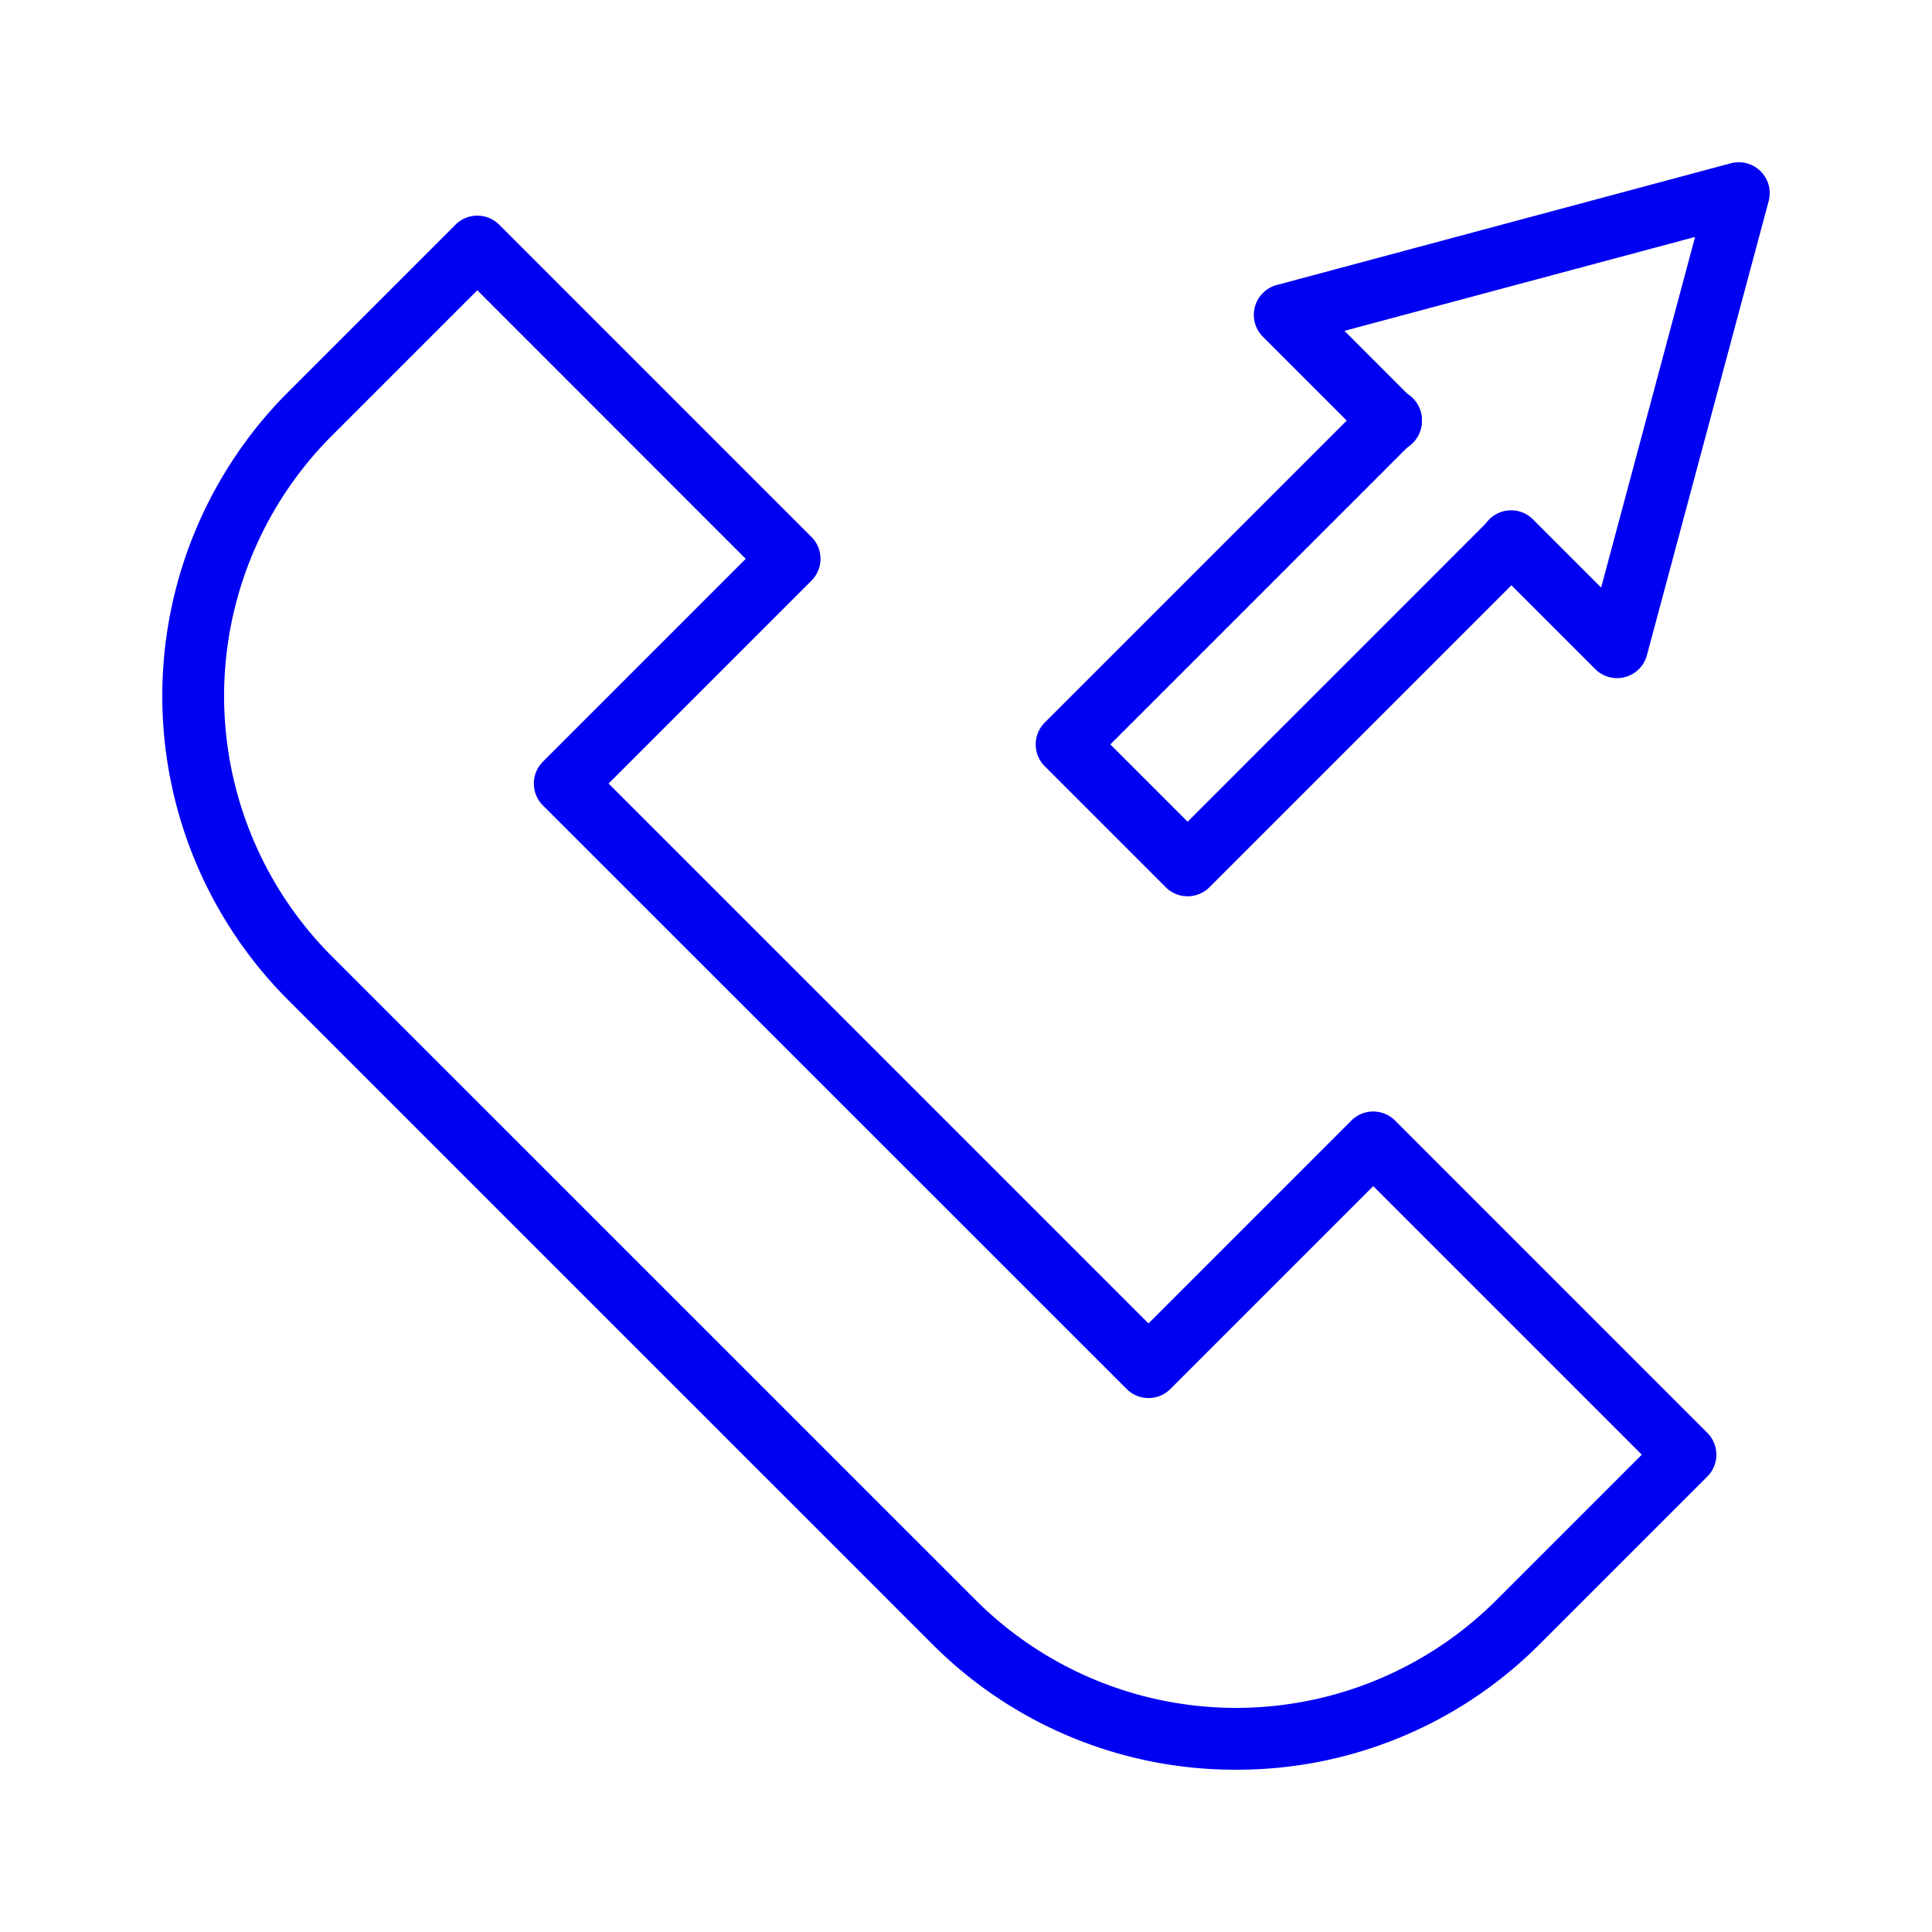 <svg xmlns="http://www.w3.org/2000/svg" version="1.1" xmlns:xlink="http://www.w3.org/1999/xlink" xmlns:svgjs="http://svgjs.com/svgjs" width="512" height="512" x="0" y="0" viewBox="0 0 1000 1000" style="enable-background:new 0 0 512 512" xml:space="preserve" class=""><g><path d="M614.7 463.92a15.94 15.94 0 0 1-11.31-4.68l-62.62-62.62a16 16 0 0 1 0-22.63l167.62-167.62A16 16 0 1 1 731 229L574.71 385.3l40 40L771 269a16 16 0 0 1 22.62 22.63L626 459.24a16 16 0 0 1-11.3 4.68Z" fill="#0000f2" data-original="#000000" opacity="1"></path><path d="M837 351a16 16 0 0 1-11.31-4.68L771 291.62A16 16 0 1 1 793.63 269l35.12 35.11 48.62-181.47-181.47 48.61 35.1 35.12A16 16 0 1 1 708.39 229l-54.72-54.71a16 16 0 0 1 7.18-26.77l235-63a16 16 0 0 1 19.6 19.59l-63 235A16 16 0 0 1 837 351ZM639.75 916a221.15 221.15 0 0 1-157.4-65.2L149.21 517.67a222.6 222.6 0 0 1 0-314.82l86.55-86.55a16 16 0 0 1 22.62 0L420 277.92a16 16 0 0 1 0 22.63l-105 105L594.45 685l105-105a16 16 0 0 1 22.63 0L883.7 741.63a16 16 0 0 1 0 22.63l-86.54 86.54A221.15 221.15 0 0 1 639.75 916ZM247.06 150.24l-75.23 75.23a190.6 190.6 0 0 0 0 269.57L505 828.17a190.6 190.6 0 0 0 269.56 0l75.23-75.23-139-139-105 105a16 16 0 0 1-22.63 0L281 416.87a16 16 0 0 1 0-22.63l105-105Z" fill="#0000f2" data-original="#000000" opacity="1"></path></g></svg>